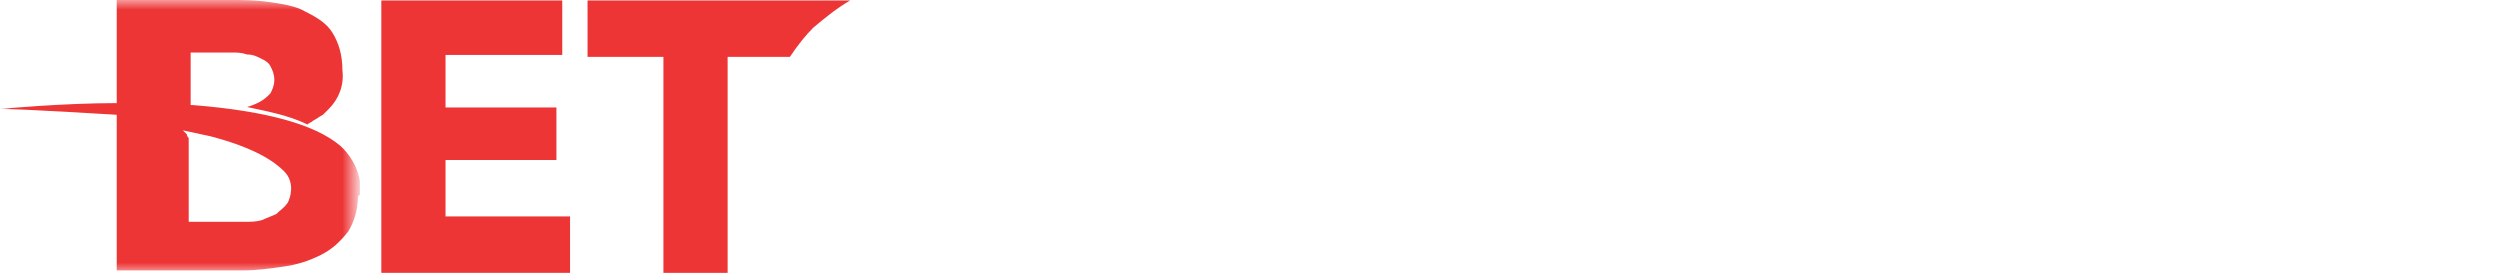 <?xml version="1.0" encoding="UTF-8" standalone="no"?>
<!-- Generator: Adobe Illustrator 24.3.0, SVG Export Plug-In . SVG Version: 6.00 Build 0)  -->

<svg
   xmlns:ns="&amp;ns_sfw;"
   xmlns:dc="http://purl.org/dc/elements/1.1/"
   xmlns:cc="http://creativecommons.org/ns#"
   xmlns:rdf="http://www.w3.org/1999/02/22-rdf-syntax-ns#"
   xmlns:svg="http://www.w3.org/2000/svg"
   xmlns="http://www.w3.org/2000/svg"
   xmlns:xlink="http://www.w3.org/1999/xlink"
   xmlns:sodipodi="http://sodipodi.sourceforge.net/DTD/sodipodi-0.dtd"
   xmlns:inkscape="http://www.inkscape.org/namespaces/inkscape"
   version="1.1"
   id="Layer_1"
   x="0px"
   y="0px"
   viewBox="0 0 128.5 14.133"
   xml:space="preserve"
   sodipodi:docname="BetOnline-logo.svg"
   width="128.5"
   height="14.133"
   inkscape:version="0.92.5 (2060ec1f9f, 2020-04-08)"><defs
   id="defs154" /><sodipodi:namedview
   pagecolor="#ffffff"
   bordercolor="#666666"
   borderopacity="1"
   objecttolerance="10"
   gridtolerance="10"
   guidetolerance="10"
   inkscape:pageopacity="0"
   inkscape:pageshadow="2"
   inkscape:window-width="1009"
   inkscape:window-height="526"
   id="namedview152"
   showgrid="false"
   fit-margin-top="0"
   fit-margin-left="0"
   fit-margin-right="0"
   fit-margin-bottom="0"
   inkscape:zoom="4.0935252"
   inkscape:cx="61.4"
   inkscape:cy="3.709657"
   inkscape:window-x="0"
   inkscape:window-y="0"
   inkscape:window-maximized="0"
   inkscape:current-layer="Layer_1" />
<style
   type="text/css"
   id="style2">
	.st0{display:none;fill-rule:evenodd;clip-rule:evenodd;fill:#C10808;}
	.st1{display:none;}
	.st2{display:inline;}
	.st3{clip-path:url(#SVGID_2_);fill-rule:evenodd;clip-rule:evenodd;fill:#FAD62E;}
	.st4{clip-path:url(#SVGID_4_);fill-rule:evenodd;clip-rule:evenodd;fill:#FAD62E;}
	.st5{clip-path:url(#SVGID_6_);fill-rule:evenodd;clip-rule:evenodd;fill:#FAD62E;}
	.st6{clip-path:url(#SVGID_8_);fill-rule:evenodd;clip-rule:evenodd;fill:#FAD62E;}
	.st7{clip-path:url(#SVGID_10_);fill-rule:evenodd;clip-rule:evenodd;fill:#FFFFFF;}
	.st8{filter:url(#Adobe_OpacityMaskFilter);}
	.st9{fill-rule:evenodd;clip-rule:evenodd;fill:#FFFFFF;}
	.st10{mask:url(#mask-2_2_);fill-rule:evenodd;clip-rule:evenodd;fill:#FFFFFF;}
	.st11{fill-rule:evenodd;clip-rule:evenodd;fill:#ED3536;}
	.st12{filter:url(#Adobe_OpacityMaskFilter_1_);}
	.st13{mask:url(#mask-4_2_);fill-rule:evenodd;clip-rule:evenodd;fill:#ED3536;}
	.st14{filter:url(#Adobe_OpacityMaskFilter_2_);}
	.st15{mask:url(#mask-6_12_);fill-rule:evenodd;clip-rule:evenodd;fill:#FFFFFF;}
	.st16{filter:url(#Adobe_OpacityMaskFilter_3_);}
	.st17{mask:url(#mask-6_11_);fill-rule:evenodd;clip-rule:evenodd;fill:#FFFFFF;}
	.st18{filter:url(#Adobe_OpacityMaskFilter_4_);}
	.st19{mask:url(#mask-6_10_);fill-rule:evenodd;clip-rule:evenodd;fill:#FFFFFF;}
	.st20{filter:url(#Adobe_OpacityMaskFilter_5_);}
	.st21{mask:url(#mask-6_9_);fill-rule:evenodd;clip-rule:evenodd;fill:#FFFFFF;}
	.st22{filter:url(#Adobe_OpacityMaskFilter_6_);}
	.st23{mask:url(#mask-6_8_);fill-rule:evenodd;clip-rule:evenodd;fill:#FFFFFF;}
	.st24{filter:url(#Adobe_OpacityMaskFilter_7_);}
	.st25{mask:url(#mask-6_7_);fill-rule:evenodd;clip-rule:evenodd;fill:#FFFFFF;}
</style>
<rect
   y="-16.576"
   class="st0"
   width="139"
   height="54"
   id="rect6"
   x="-8.1"
   style="clip-rule:evenodd;display:none;fill:#c10808;fill-rule:evenodd" />
<g
   class="st1"
   id="g58"
   style="display:none"
   transform="translate(-8.1,-16.576)">
	<g
   class="st2"
   id="g16"
   style="display:inline">
		<defs
   id="defs9">
			<rect
   id="SVGID_1_"
   x="9"
   y="15"
   width="121"
   height="24" />
		</defs>
		<clipPath
   id="SVGID_2_">
			<use
   xlink:href="#SVGID_1_"
   style="overflow:visible"
   id="use11"
   x="0"
   y="0"
   width="100%"
   height="100%" />
		</clipPath>
		<path
   class="st3"
   d="m 58,21.7 c 0.1,0.1 0.2,0.2 0.4,0.2 0.2,0 0.6,-0.1 1,-0.4 0.2,-0.1 0.2,-0.2 0.3,-0.3 0.2,-0.2 0.4,-0.5 0.5,-0.7 0.2,-0.3 0.2,-0.6 0.1,-0.9 0.1,0 0,-0.1 0,-0.2 -0.2,-0.3 -0.7,-0.3 -1,-0.2 -0.2,0 -0.4,0.2 -0.6,0.3 -0.4,0.2 -0.8,0.7 -0.9,1.1 0,0.1 -0.1,0.2 -0.1,0.3 0,0.3 -0.1,0.6 0.3,0.8 z"
   clip-path="url(#SVGID_2_)"
   id="path14"
   inkscape:connector-curvature="0"
   style="clip-rule:evenodd;fill:#fad62e;fill-rule:evenodd" />
	</g>
	<g
   class="st2"
   id="g26"
   style="display:inline">
		<defs
   id="defs19">
			<rect
   id="SVGID_3_"
   x="9"
   y="15"
   width="121"
   height="24" />
		</defs>
		<clipPath
   id="SVGID_4_">
			<use
   xlink:href="#SVGID_3_"
   style="overflow:visible"
   id="use21"
   x="0"
   y="0"
   width="100%"
   height="100%" />
		</clipPath>
		<path
   class="st4"
   d="m 43.6,33.1 c -0.2,0.2 -0.4,0.5 -0.6,0.6 -0.3,0.4 -0.6,0.5 -0.9,0.8 -0.2,0.2 -0.5,0.4 -0.7,0.5 -0.3,0.2 -0.7,0.3 -1.1,0.2 -0.1,0 -0.2,-0.1 -0.2,-0.2 -0.2,-0.3 0,-0.7 0.1,-1 0.2,-0.3 0.3,-0.6 0.5,-0.9 3.8,-4.6 7.6,-9.1 11.4,-13.8 H 49.4 L 39.2,32.4 c -0.2,0.2 -0.3,0.5 -0.6,0.6 -0.2,0.2 -0.4,0.4 -0.6,0.6 -0.3,0.4 -0.6,0.6 -0.9,0.8 -0.3,0.2 -0.6,0.5 -0.8,0.5 -0.4,0.2 -0.8,0.3 -1.2,0.2 -0.3,-0.2 -0.3,-0.5 -0.2,-0.8 0.2,-0.5 0.5,-1 0.9,-1.4 l 6.8,-8.3 h -2.5 l -5.3,7 c -0.7,1 -1.2,1.9 -1.1,2.9 0,0.2 0.1,0.3 0.1,0.5 0.1,0.2 0.2,0.3 0.2,0.5 0.2,0.3 0.6,0.5 0.9,0.5 1.1,0.2 2.2,-0.3 3.4,-1.6 0.2,-0.2 0.3,-0.4 0.5,-0.5 -0.1,0.5 -0.2,1.1 0.1,1.7 0.3,0.4 0.6,0.5 0.9,0.5 0.7,0.2 1.5,-0.1 2.2,-0.7 0.6,-0.5 1.3,-1.1 1.8,-1.7 -0.1,0.2 -0.1,0.5 -0.1,0.7 0,0.2 0,0.2 0,0.3 0,0.2 0.1,0.2 0.1,0.3 0,0.1 0.1,0.3 0.2,0.5 0.2,0.2 0.4,0.3 0.6,0.4 0.4,0.1 0.9,0.1 1.3,-0.1 0.5,-0.2 0.9,-0.4 1.4,-0.8 0.5,-0.5 0.9,-0.8 1.3,-1.3 -0.1,0.6 -0.3,1.1 0.1,1.8 0.1,0.1 0.2,0.2 0.3,0.3 0.4,0.2 0.9,0.3 1.3,0.2 0.5,-0.1 1.2,-0.5 1.8,-0.9 0.2,-0.2 0.4,-0.3 0.6,-0.5 0.3,-0.3 0.6,-0.6 0.9,-0.9 0.2,0.5 0.2,1.1 0.6,1.8 0.1,0.2 0.2,0.2 0.4,0.3 0.2,0.2 0.6,0.2 0.8,0.2 0.5,0 1.1,-0.2 1.7,-0.7 0.6,-0.5 1.1,-1 1.7,-1.5 -0.1,0.6 -0.2,1.1 0.2,1.8 0.3,0.3 0.6,0.3 0.9,0.4 0.5,0 0.9,-0.2 1.3,-0.4 0.2,-0.1 0.5,-0.3 0.7,-0.6 0.2,-0.2 0.3,-0.3 0.5,-0.5 0.2,-0.2 0.3,-0.4 0.5,-0.5 l 6.6,-7.8 c 0.2,-0.2 0.4,-0.4 0.6,-0.6 0.3,-0.2 0.6,-0.4 0.7,-0.5 0.2,-0.1 0.6,-0.2 0.9,0.1 0.3,0.3 0.2,0.6 0.2,1 -0.2,0.5 -0.7,1.1 -1,1.5 -2.2,2.7 -4.5,5.4 -6.7,8.2 0.9,0 1.7,0 2.5,0 l 6,-7.6 c 0.5,-0.6 1.1,-1.1 1.7,-1.8 0.6,-0.5 1.1,-0.9 1.7,-1.2 0.2,-0.1 0.3,-0.1 0.5,-0.1 0.2,0 0.3,0 0.4,0.2 0.1,0.1 0.1,0.2 0.2,0.3 0,0.2 -0.1,0.6 -0.3,1 -0.2,0.3 -0.4,0.7 -0.7,1 -2.3,2.8 -4.7,5.6 -6.9,8.5 0.8,0 1.7,0 2.4,0 2.1,-2.7 4.3,-5.3 6.4,-8.1 0.1,-0.1 0.2,-0.3 0.4,-0.5 0.3,-0.3 0.6,-0.8 1.1,-1.2 0.2,-0.2 0.5,-0.5 0.7,-0.5 0.3,-0.2 0.6,-0.4 1,-0.3 0.2,0 0.2,0 0.3,0.2 0.1,0.1 0.1,0.2 0.1,0.2 0,0.1 0,0.2 -0.1,0.4 0,0.1 -0.1,0.2 -0.1,0.3 -0.1,0.2 -0.3,0.5 -0.5,0.8 -0.9,1.1 -1.7,2.1 -2.5,3.1 -0.1,0.1 -0.2,0.2 -0.2,0.3 -0.1,0.1 -0.2,0.2 -0.2,0.4 -0.1,0.2 -0.2,0.4 -0.4,0.6 -0.2,0.2 -0.2,0.5 -0.3,0.7 -0.2,0.4 -0.3,0.6 -0.4,0.9 -0.2,0.5 -0.3,1.1 0,1.8 0.1,0.2 0.2,0.2 0.2,0.4 0.4,0.4 0.9,0.5 1.3,0.6 0.2,0 0.3,0 0.5,0 0.2,0 0.4,0 0.6,-0.1 0.1,0 0.2,-0.1 0.3,-0.1 0.3,-0.1 0.7,-0.3 1.1,-0.5 0.6,-0.3 1.1,-0.8 1.7,-1.4 0.2,-0.2 0.3,-0.4 0.6,-0.8 0.2,-0.4 0.6,-0.8 0.9,-1.4 1,-1.6 1.7,-3 2.1,-4.6 0.2,-0.5 0.2,-1.1 0.3,-1.4 0.1,-0.4 0.1,-0.6 0.2,-0.8 0.1,-0.7 0.2,-1.4 0,-2.1 C 86.7,22.5 86.6,21.9 86.3,21.3 86.2,21.1 86.1,20.9 86.1,20.8 85.9,20.5 85.8,20.3 85.5,20.1 85.4,20 85.3,19.9 85.2,19.8 85,19.6 84.9,19.5 84.6,19.4 83.9,18.3 83,18 82,18 c -0.7,0 -1.6,0.1 -2.4,0.5 -0.2,0.1 -0.6,0.2 -0.7,0.3 -0.5,-0.2 -0.6,-0.1 -0.7,0 -0.3,0.2 -0.7,0.5 -0.9,0.8 -0.4,0.7 -0.6,1.4 -0.4,2.3 0.1,0.2 0.2,0.3 0.2,0.5 0.1,0.2 0.2,0.2 0.3,0.3 0.2,0.2 0.2,0.2 0.4,0.2 0.2,0.1 0.5,0.2 0.8,0.2 0.3,0 0.7,0 1,-0.2 0.2,-0.1 0.2,-0.1 0.4,-0.2 0.2,-0.2 0.4,-0.3 0.6,-0.5 0.2,-0.2 0.4,-0.5 0.6,-0.8 0.2,-0.3 0.2,-0.5 0.3,-0.8 l -0.1,-0.1 c -0.2,0.4 -0.4,0.7 -0.7,1.1 -0.3,0.3 -0.7,0.6 -1,0.8 -0.2,0.1 -0.4,0.2 -0.6,0.2 -0.3,0.1 -0.4,0.1 -0.6,0.1 -0.2,0 -0.4,-0.1 -0.6,-0.2 -0.1,0 -0.1,-0.1 -0.2,-0.2 -0.2,-0.2 -0.3,-0.5 -0.3,-0.7 -0.1,-0.5 0.1,-1.2 0.6,-1.8 0.2,-0.2 0.3,-0.3 0.5,-0.5 0.2,-0.2 0.3,-0.2 0.6,-0.4 1.1,-0.5 2.3,-0.7 3.5,-0.5 0.6,0.2 1.2,0.4 1.7,0.8 0.1,0.1 0.2,0.2 0.3,0.3 0.1,0.1 0.2,0.2 0.3,0.4 0.2,0.3 0.4,0.8 0.6,1.3 0.2,0.5 0.2,0.9 0.2,1.4 0,0.2 0,0.4 0,0.7 0,0.5 0,1.1 -0.1,1.8 0,0.3 -0.1,0.6 -0.2,1 -0.2,0.7 -0.4,1.6 -0.7,2.4 -0.2,0.4 -0.3,0.8 -0.6,1.2 -0.2,0.5 -0.5,1 -0.8,1.4 -0.3,0.5 -0.6,1 -0.9,1.3 -0.2,0.3 -0.4,0.5 -0.6,0.7 -0.2,0.2 -0.3,0.4 -0.5,0.5 -0.5,0.5 -0.9,0.8 -1.4,1.1 -0.3,0.2 -0.7,0.3 -1,0.3 -0.2,0 -0.4,0 -0.5,0 -0.2,0 -0.2,0 -0.3,-0.1 -0.5,-0.3 -0.4,-0.7 -0.3,-1.1 0.1,-0.2 0.2,-0.4 0.3,-0.5 0.1,-0.1 0.2,-0.2 0.5,-0.6 0.3,-0.5 0.9,-1.1 1.5,-1.9 0.8,-1.1 1.5,-2.1 2.1,-3.2 0.2,-0.3 0.2,-0.5 0.3,-0.8 0.2,-0.7 0.3,-1.3 -0.2,-2 -0.2,-0.2 -0.4,-0.3 -0.6,-0.4 -0.4,-0.2 -0.8,-0.1 -1.2,0.1 -0.2,0.1 -0.4,0.2 -0.6,0.3 -0.2,0.1 -0.3,0.2 -0.5,0.2 -0.3,0.2 -0.7,0.5 -1.1,0.9 -0.2,0.2 -0.5,0.4 -0.6,0.6 0.1,-0.3 0.1,-0.5 0.2,-0.8 0,-0.2 0,-0.3 0,-0.4 0,-0.3 0,-0.5 -0.2,-0.7 0,-0.1 -0.1,-0.2 -0.2,-0.2 C 77.3,24.2 77.3,24.2 77.2,24.2 77.1,24.1 77,24.1 76.7,24.1 76.1,24 75.6,24.3 75,24.6 74.4,25 73.7,25.4 73.2,26 c -0.2,0.2 -0.4,0.4 -0.6,0.6 0.2,-0.5 0.2,-1 0.2,-1.5 -0.1,-0.2 -0.2,-0.5 -0.3,-0.7 -0.6,-0.6 -1.3,-0.4 -2.1,-0.1 -0.3,0.2 -0.6,0.4 -0.9,0.7 -2.5,2.9 -5,5.9 -7.5,8.8 -0.2,0.2 -0.3,0.3 -0.5,0.5 -0.2,0.2 -0.3,0.2 -0.4,0.3 -0.2,0.2 -0.5,0.2 -0.7,0.2 -0.1,0 -0.2,-0.1 -0.3,-0.2 -0.2,-0.2 -0.2,-0.5 -0.1,-0.7 0.1,-0.2 0.2,-0.4 0.2,-0.6 0.1,-0.2 0.2,-0.2 0.2,-0.4 0,0 0.1,-0.1 1.3,-1.5 1.2,-1.4 3.5,-4.3 5.8,-7.2 -0.8,0 -1.6,0 -2,0 -0.4,0 -0.4,0 -0.4,0 -0.3,0.4 -0.6,0.7 -0.9,1.1 0.1,-0.3 0.1,-0.6 -0.2,-0.9 -0.2,-0.2 -0.6,-0.3 -0.7,-0.3 -0.1,0 -0.1,0 -0.2,0 -0.2,0 -0.8,0.1 -1.2,0.2 -0.2,0.1 -0.4,0.2 -0.7,0.2 -0.6,0.2 -1.5,0.6 -2.2,1.1 -0.6,0.5 -1.3,1.1 -2.1,1.8 -0.4,0.4 -0.7,0.8 -1,1.2 -0.3,0.5 -0.6,0.9 -0.9,1.2 -0.2,0.3 -0.3,0.5 -0.5,0.8 -0.4,0.7 -0.7,1.3 -1.2,2 -0.2,0.2 -0.3,0.4 -0.5,0.6 -0.3,0.4 -0.6,0.7 -1,0.9 -0.2,0.2 -0.4,0.2 -0.6,0.4 0,0.4 -0.2,0.5 -0.4,0.5 -0.1,0 -0.2,0 -0.3,0 -0.2,0 -0.2,0 -0.4,-0.1 -0.1,0 -0.1,-0.1 -0.2,-0.2 -0.1,-0.2 -0.1,-0.4 0,-0.6 0.2,-0.4 0.5,-1 0.9,-1.4 l 6.8,-8.3 h -2.4 c -2.2,2.8 -4.4,5.7 -6.7,8.5 -0.1,0.1 -0.1,0.2 -0.2,0.2 -0.1,0.1 -0.2,0.2 -0.4,0.4 -0.2,0.2 -0.3,0.3 -0.4,0.5 -0.5,0.5 -0.9,0.8 -1.3,1 -0.2,0.1 -0.7,0.2 -0.9,0 -0.1,0 -0.2,-0.1 -0.2,-0.1 -0.2,-0.1 -0.1,-0.2 -0.2,-0.2 0,-0.1 -0.1,-0.2 0,-0.3 C 45,34.1 45.2,33.5 45.6,33 49.5,28.4 53.3,23.9 57,19.3 H 54.2 L 43.9,32.5 c 0,0.2 -0.1,0.4 -0.3,0.6 z m 11.6,1.2 c 0,-0.1 0,-0.2 0.1,-0.3 0,-0.1 0.1,-0.2 0.2,-0.4 0.1,-0.2 0.2,-0.5 0.3,-0.8 0.2,-0.3 0.3,-0.5 0.6,-0.9 0.2,-0.4 0.6,-0.9 0.9,-1.4 0.4,-0.5 0.8,-1 1.1,-1.4 0.3,-0.4 0.6,-0.7 0.9,-1 0.2,-0.3 0.6,-0.6 0.8,-0.8 0.2,-0.2 0.5,-0.5 0.7,-0.7 0.2,-0.2 0.5,-0.4 0.6,-0.6 0.4,-0.3 0.6,-0.5 0.9,-0.7 0.2,-0.1 0.3,-0.2 0.5,-0.2 0.2,-0.2 0.4,-0.2 0.6,-0.2 0.2,-0.1 0.5,-0.1 0.7,0.2 0.2,0.3 0.2,0.5 0.1,0.9 -0.1,0.3 -0.4,0.8 -0.6,1.3 -0.1,0.2 -0.2,0.2 -0.3,0.5 -0.3,0.5 -0.8,1.1 -1.3,1.7 l -2.2,2.9 c -0.1,0.1 -0.2,0.2 -0.2,0.2 -0.1,0.1 -0.2,0.2 -0.3,0.3 -0.2,0.2 -0.3,0.3 -0.5,0.5 -0.6,0.5 -0.9,0.9 -1.4,1.2 -0.6,0.3 -1.1,0.6 -1.7,0.5 -0.2,-0.2 -0.2,-0.3 -0.2,-0.5 -0.4,-0.2 -0.4,-0.2 -0.3,-0.3 z"
   clip-path="url(#SVGID_4_)"
   id="path24"
   inkscape:connector-curvature="0"
   style="clip-rule:evenodd;fill:#fad62e;fill-rule:evenodd" />
	</g>
	<g
   class="st2"
   id="g36"
   style="display:inline">
		<defs
   id="defs29">
			<rect
   id="SVGID_5_"
   x="9"
   y="15"
   width="121"
   height="24" />
		</defs>
		<clipPath
   id="SVGID_6_">
			<use
   xlink:href="#SVGID_5_"
   style="overflow:visible"
   id="use31"
   x="0"
   y="0"
   width="100%"
   height="100%" />
		</clipPath>
		<path
   class="st5"
   d="m 21.5,38.4 c -0.4,0 -0.8,0 -1.3,0 -0.6,0 -1.2,-0.1 -1.9,-0.2 C 17.7,38 17,37.8 16.4,37.5 15.8,37.2 15.3,36.8 14.9,36.4 14.5,36.1 14.3,35.8 14,35.5 13.8,35.2 13.5,34.9 13.4,34.6 13.2,34.3 13.1,34 12.9,33.7 12.7,33.2 12.6,32.9 12.4,32.5 12.3,32.3 12.3,32.1 12.2,31.9 13.1,32.1 14,32 15,31.6 c 0.1,0 0.1,-0.1 0.2,-0.1 0.1,-0.1 0.1,-0.1 0.2,-0.1 0.2,0.2 0.4,0.3 0.6,0.4 0.2,0.1 0.4,0.2 0.6,0.2 0.2,0 0.4,0.1 0.6,0.1 0.3,0 0.6,-0.1 0.8,-0.2 0.2,0 0.2,-0.1 0.5,-0.2 0.2,-0.1 0.5,-0.2 0.8,-0.4 0.2,-0.2 0.6,-0.3 0.8,-0.5 0.2,-0.2 0.5,-0.4 0.6,-0.6 0.4,-0.5 0.8,-1 1.1,-1.5 0.2,-0.3 0.3,-0.5 0.5,-0.8 0.3,-0.6 0.6,-1.4 0.8,-2.1 0.1,-0.4 0.2,-0.7 0.2,-1 0.1,-0.6 0.2,-1 0.2,-1.5 0,-0.2 0,-0.5 0,-0.7 -0.1,-0.5 -0.2,-0.9 -0.6,-1.4 -0.2,-0.2 -0.5,-0.3 -0.6,-0.5 0.7,-0.3 1.4,-0.6 2.1,-0.8 0.4,-0.1 0.8,-0.2 1,-0.2 0.6,-0.1 0.9,-0.2 1.4,-0.2 0.9,0 1.7,0 2.7,0.5 -0.2,0.2 -0.6,0.4 -0.8,0.6 -0.6,0.4 -0.9,0.9 -1.4,1.4 -0.6,0.6 -0.9,1.2 -1.3,1.8 -0.2,0.3 -0.4,0.6 -0.9,1.5 -0.5,0.9 -1.3,2.4 -1.7,3.3 -0.5,0.9 -0.6,1.1 -0.7,1.4 -0.3,0.6 -0.6,1.3 -0.9,2 -0.2,0.4 -0.4,0.8 -0.6,1 -0.2,0.2 -0.2,0.4 -0.3,0.5 -0.2,0.3 -0.4,0.6 -0.7,0.9 -0.1,0.1 -0.2,0.2 -0.3,0.2 -0.5,-0.1 -0.9,-0.2 -1.5,-0.1 -0.1,0 -0.2,0.1 -0.3,0.2 -0.1,0.1 0,0.3 -0.1,0.3 -0.2,0.2 -0.2,0.2 -0.2,0.4 0,0.2 0.1,0.2 0.2,0.3 0.2,0.1 0.5,0.2 0.7,0.2 0.2,0 0.5,0 0.7,-0.1 0.2,-0.1 0.5,-0.2 0.6,-0.2 0.2,-0.2 0.3,-0.2 0.5,-0.2 0.5,0.1 0.9,0.1 1.4,-0.1 0.6,-0.2 1.2,-0.5 1.7,-0.9 0.3,-0.2 0.6,-0.5 0.9,-0.8 0.2,-0.2 0.2,-0.3 0.5,-0.5 0.2,-0.2 0.5,-0.6 0.8,-1 0.3,-0.4 0.6,-0.8 0.8,-1 0.2,-0.3 0.3,-0.5 0.5,-0.7 0.2,-0.2 0.2,-0.4 0.6,-0.9 0.3,-0.5 0.9,-1.4 1.3,-2.1 0.4,-0.7 0.7,-1.1 0.9,-1.5 0.3,-0.5 0.6,-0.8 0.8,-1.1 0.2,-0.3 0.3,-0.5 0.5,-0.6 0.2,-0.2 0.2,-0.3 0.3,-0.5 0.2,-0.2 0.3,-0.4 0.5,-0.5 0.1,-0.1 0.2,-0.2 0.2,-0.2 -0.1,0.2 -0.3,0.5 -0.4,0.7 -0.1,0.2 -0.2,0.3 -0.2,0.5 -0.1,0.2 -0.2,0.3 -0.4,0.8 -0.2,0.5 -0.6,1.4 -0.9,2 -0.2,0.6 -0.4,0.8 -0.5,1.1 -0.1,0.3 -0.2,0.5 -0.3,0.8 -0.2,0.3 -0.2,0.4 -0.2,0.6 -0.4,0.8 -0.8,1.7 -1.3,2.5 -0.1,0.1 -0.1,0.2 -0.2,0.3 -0.2,0.3 -0.4,0.8 -0.6,1.1 -0.3,0.5 -0.6,1 -1.1,1.4 -0.5,-0.1 -0.9,-0.2 -1.4,-0.1 -0.1,0 -0.2,0.1 -0.3,0.1 -0.2,0.1 -0.2,0.1 -0.3,0.2 -0.1,0.1 -0.2,0.2 -0.2,0.2 -0.1,0.2 0.1,0.4 0.3,0.5 0.1,0.1 0.2,0.1 0.3,0.1 0.1,0 0.1,0 0.2,0 0.2,0 0.6,0 1,-0.2 0.2,-0.1 0.3,-0.2 0.5,-0.2 0.2,-0.1 0.3,0 0.4,0.1 0.2,0 0.2,0 0.4,0.1 0.6,0.1 1.4,-0.1 2.1,-0.5 0.3,-0.2 0.7,-0.5 1,-0.8 0.2,-0.2 0.3,-0.3 0.6,-0.6 0.3,-0.3 0.7,-0.8 1.2,-1.3 0.4,-0.5 0.9,-1 1.7,-2.1 0.9,-1.1 2.3,-2.9 3.3,-4.2 1,-1.3 1.7,-2.1 2.3,-2.8 0.6,-0.8 1.3,-1.5 1.8,-2 0.5,-0.5 0.7,-0.7 0.9,-0.9 0.2,-0.2 0.5,-0.5 0.7,-0.6 0.4,-0.3 0.6,-0.5 0.9,-0.7 0.2,-0.1 0.3,-0.2 0.6,-0.3 0.5,-0.2 1.1,-0.5 1.7,-0.8 0.3,-0.1 0.6,-0.2 0.9,-0.3 0.5,-0.2 0.6,-0.2 0.9,-0.2 0.2,0 0.3,0 0.5,-0.1 0.2,0 0.5,0 0.7,0 0.2,0 0.5,0 0.7,0 0.4,0 0.6,0.1 0.9,0.2 0.3,0.1 0.6,0.2 1,0.4 0.4,0.2 0.7,0.3 1,0.5 0.2,0.1 0.3,0.2 0.4,0.2 0.2,0.2 0.3,0.2 0.5,0.3 0.1,0 0.1,-0.1 0,-0.2 -0.2,-0.1 -0.4,-0.2 -0.6,-0.5 -0.6,-0.5 -1.2,-0.9 -1.8,-1.2 -0.2,-0.1 -0.5,-0.2 -0.7,-0.3 -0.6,-0.2 -1.5,-0.4 -2.2,-0.4 -1.7,0 -3.5,0.6 -5.3,1.8 -0.3,0.2 -0.6,0.4 -0.9,0.6 -0.3,0.2 -0.6,0.5 -1,0.8 -0.5,0.4 -1,0.9 -1.6,1.5 -0.6,0.6 -1.1,1.2 -1.7,1.9 -0.6,0.8 -1.3,1.6 -1.9,2.4 -0.6,1.6 -1.6,2.9 -2.5,4.2 -0.3,0.5 -0.6,0.8 -0.9,1.1 -0.2,0.3 -0.4,0.6 -0.6,0.8 -0.4,0.5 -0.9,1.1 -1.4,1.7 -0.3,0.3 -0.6,0.6 -0.9,0.8 -0.2,0.2 -0.4,0.3 -0.6,0.5 -0.7,0.5 -1.4,0.8 -2.1,0.6 0.3,-0.2 0.7,-0.5 1,-0.8 0.2,-0.2 0.3,-0.3 0.6,-0.5 0.2,-0.2 0.5,-0.5 0.8,-0.8 0.2,-0.3 0.6,-0.6 0.7,-0.8 0.2,-0.2 0.3,-0.4 0.5,-0.6 0.2,-0.2 0.2,-0.4 0.4,-0.7 0.2,-0.3 0.4,-0.7 0.6,-1.1 0.2,-0.4 0.4,-0.8 0.6,-1.3 0.2,-0.5 0.5,-1 0.7,-1.5 0.2,-0.5 0.5,-1.1 0.6,-1.5 0.3,-0.8 0.6,-1.4 0.9,-2.1 l 1,-2.2 c 0.1,-0.2 0.2,-0.4 0.3,-0.6 0.1,-0.2 0.2,-0.4 0.3,-0.5 0.2,-0.2 0.2,-0.4 0.4,-0.5 0.1,-0.1 0.2,-0.2 0.2,-0.3 L 36.1,19 c 0,0 -0.1,0 -0.2,0 -0.2,0.1 -0.6,0.2 -0.9,0.4 -0.9,0.6 -1.7,1.2 -2.5,2.1 -0.6,0.5 -1,1.1 -1.4,1.7 -0.2,0.3 -0.4,0.6 -0.6,0.8 -0.2,0.2 -0.3,0.5 -0.4,0.7 -0.2,0.2 -0.2,0.5 -0.6,1 -0.4,0.6 -0.9,1.6 -1.4,2.4 -0.5,0.8 -0.9,1.4 -1.3,2 -0.4,0.6 -0.8,1.1 -1.1,1.6 -0.3,0.4 -0.5,0.7 -0.7,0.9 -0.2,0.2 -0.4,0.5 -0.6,0.7 -0.7,0.8 -1.4,1.1 -2.2,1.5 -0.3,0.2 -0.7,0.2 -1,0.2 -0.2,0 -0.2,0 -0.3,0 0.6,-0.5 1.1,-0.8 1.6,-1.4 0.5,-0.5 1,-1.2 1.4,-1.9 0.2,-0.3 0.4,-0.6 0.9,-1.4 0.5,-0.8 1.2,-2.2 1.7,-3 0.4,-0.8 0.6,-1.1 0.7,-1.3 0.2,-0.2 0.2,-0.5 0.5,-0.8 0.2,-0.3 0.5,-0.8 0.7,-1.2 0.2,-0.5 0.5,-0.8 0.7,-1.2 0.2,-0.4 0.4,-0.6 0.6,-0.9 -0.1,-0.2 0.2,-0.5 0.2,-0.7 0.2,-0.3 0.4,-0.5 0.6,-0.7 0.2,0 0.4,0 0.6,-0.1 0.2,0 0.5,0 0.6,0 0.2,-0.1 0.4,-0.1 0.6,-0.2 0.2,-0.1 0.6,-0.2 0.8,-0.4 0.3,-0.3 0.4,-0.5 0.2,-0.8 -0.1,-0.2 -0.2,-0.2 -0.3,-0.2 -0.2,0 -0.4,0 -0.6,0 -0.3,0.1 -0.8,0.3 -1.3,0.5 -0.2,0.1 -0.3,0.2 -0.5,0.3 -0.3,-0.2 -0.6,-0.4 -0.9,-0.5 -0.2,-0.1 -0.3,-0.2 -0.6,-0.2 -0.3,-0.1 -0.6,-0.2 -1,-0.3 -1.5,-0.3 -3.2,-0.2 -4.7,0.3 -0.4,0.2 -0.7,0.2 -1,0.4 -0.6,0.2 -0.8,0.4 -1.2,0.6 -0.2,-0.1 -0.5,-0.1 -0.6,-0.1 -0.2,0 -0.6,0 -1,0.1 -1,0.2 -2.1,0.8 -3.1,1.4 -0.4,0.3 -0.9,0.7 -1.3,1.1 -0.2,0.2 -0.5,0.5 -0.6,0.7 -0.2,0.2 -0.4,0.5 -0.6,0.8 -0.3,0.5 -0.5,0.8 -0.7,1.1 -0.1,0.2 -0.2,0.4 -0.2,0.5 -0.1,0.2 -0.2,0.4 -0.3,0.6 -0.2,0.5 -0.5,1.2 -0.6,1.9 C 12,29 11.9,29.8 12,30.7 11.8,30.6 11.7,30.5 11.4,30.3 11.3,30.2 11.2,30.1 11.2,30 11,29.7 10.8,29.3 10.6,29 c -0.3,-0.8 -0.4,-1.7 -0.3,-2.6 0.1,-0.3 0.1,-0.7 0.2,-1 0.2,-0.6 0.4,-1.1 0.7,-1.7 0.3,-0.5 0.6,-1 1,-1.4 0.2,-0.2 0.4,-0.5 0.7,-0.8 0.6,-0.6 1.7,-1.4 2.7,-2.1 0.9,-0.7 1.7,-1.1 2.6,-1.5 0.5,-0.2 0.9,-0.4 1.5,-0.6 1.2,-0.4 2.6,-0.8 3.9,-1.1 1.6,-0.3 3.2,-0.5 4.7,-0.5 1.5,0 3.1,0.2 4.6,0.6 0.5,0.2 0.9,0.2 1.3,0.4 0.4,0.2 0.7,0.2 0.9,0.4 1.1,0.4 2.1,0.9 3.2,1.7 l 0.2,-0.2 C 38.1,18.3 37.7,18 37.2,17.8 36.8,17.5 36.3,17.3 35.9,17 35.4,16.8 35,16.5 34.5,16.4 c -1,-0.4 -2.2,-0.8 -3.3,-1 -0.6,-0.1 -1.2,-0.2 -1.7,-0.2 -0.6,-0.1 -0.9,-0.1 -1.4,-0.1 -0.5,0 -0.9,0 -1.5,0 -1.2,0 -2.7,0.1 -4,0.4 -0.7,0.2 -1.3,0.3 -2,0.5 -0.6,0.2 -1.2,0.4 -1.8,0.5 -0.6,0.2 -1.1,0.5 -1.7,0.7 -0.6,0.2 -1.1,0.5 -1.6,0.8 -0.2,0.1 -0.6,0.3 -1,0.6 -0.4,0.3 -0.8,0.6 -1.1,0.8 -0.6,0.5 -0.9,0.8 -1.3,1.3 -0.2,0.2 -0.4,0.5 -0.6,0.7 -0.6,0.8 -1.1,1.8 -1.5,2.7 -0.7,1 -1,2 -1,2.9 0,0.8 0.1,1.7 0.6,2.6 0.2,0.3 0.3,0.5 0.5,0.8 0.5,0.5 1,1 1.6,1.2 0.2,1.2 0.6,2.4 1.4,3.7 0.2,0.3 0.4,0.5 0.7,0.8 0.3,0.3 0.7,0.8 1.2,1.1 0.5,0.4 1,0.7 1.6,0.9 0.6,0.2 1.1,0.5 1.5,0.5 0.4,0.2 0.6,0.2 0.9,0.2 0.5,0.1 0.9,0.1 1.4,0.2 0.2,0 0.5,0 0.9,0 0.4,0 0.9,0 1.6,0 0.6,0 1.4,0 2.2,0 l 105,-0.1 c 0,-0.2 0,-0.4 0,-0.5 -36.2,0 -72.4,0 -108.6,0 z M 20.4,21.7 c 0.4,-0.2 0.9,-0.5 1.3,-0.6 0.2,0.1 0.4,0.2 0.6,0.4 0.2,0.2 0.3,0.4 0.3,0.5 0.4,1.4 0.1,2.9 -0.4,4.2 -0.3,1 -0.8,1.9 -1.4,2.8 -0.2,0.3 -0.6,0.7 -0.7,0.8 -0.2,0.2 -0.3,0.3 -0.5,0.5 -0.7,0.6 -1.4,0.9 -2.1,1 -0.4,0 -0.9,0.1 -1.3,-0.2 l 1,-0.9 c 0.3,-0.3 0.6,-0.7 0.9,-1 0.2,-0.4 0.5,-0.8 0.7,-1.1 0.2,-0.3 0.3,-0.5 0.4,-0.8 0.2,-0.5 0.4,-1 0.6,-1.4 0.1,-0.2 0.1,-0.3 0.1,-0.5 0,-0.2 0.1,-0.2 0.1,-0.3 C 20,25 19.9,25 19.8,25 c -0.2,0.8 -0.6,1.4 -1,2.2 -0.5,0.8 -1.2,1.8 -1.9,2.4 -0.2,0.2 -0.5,0.4 -0.6,0.5 -0.2,0.2 -0.3,0.2 -0.5,0.3 -0.2,-0.3 -0.4,-0.7 -0.5,-1 -0.2,-1 0,-2 0.4,-3 0.2,-0.5 0.4,-0.8 0.7,-1.3 0.2,-0.2 0.5,-0.6 0.7,-0.9 0.2,-0.3 0.6,-0.6 0.9,-0.9 0.3,-0.3 0.6,-0.5 0.9,-0.8 0.4,0 1,-0.5 1.5,-0.8 z m -8.1,8.9 c 0,-0.5 0,-0.8 0,-1.4 0,-0.3 0.1,-0.6 0.2,-1 0.2,-1 0.6,-2 1.1,-2.9 0.3,-0.5 0.6,-1.1 1,-1.6 0.2,-0.2 0.3,-0.5 0.6,-0.7 0.6,-0.7 1.3,-1.1 1.7,-1.5 0.6,-0.4 1.1,-0.7 1.6,-0.8 0.2,-0.1 0.6,-0.2 0.8,-0.2 0.2,-0.1 0.6,-0.1 0.8,-0.1 -0.4,0.2 -0.7,0.5 -1,0.8 -0.3,0.2 -0.6,0.5 -0.9,0.8 -0.2,0.2 -0.4,0.4 -0.6,0.5 -0.2,0.2 -0.3,0.3 -0.6,0.5 -0.2,0.2 -0.4,0.4 -0.6,0.6 -0.2,0.2 -0.4,0.5 -0.6,0.7 -0.3,0.5 -0.6,0.8 -0.8,1.1 -0.2,0.3 -0.3,0.5 -0.4,0.8 -0.2,0.3 -0.2,0.7 -0.3,1.1 0,0.2 -0.1,0.3 -0.1,0.5 -0.1,0.3 -0.1,0.6 0,1.1 0,0.2 0.1,0.3 0.1,0.5 0.1,0.3 0.2,0.7 0.3,1 0.1,0.2 0.1,0.2 0.1,0.3 0.1,0.2 0.2,0.3 0.2,0.5 -0.2,0.2 -0.4,0.2 -0.6,0.3 -0.7,0.2 -1.4,0.3 -2.1,0 0.1,-0.5 0.1,-0.7 0.1,-0.9 z"
   clip-path="url(#SVGID_6_)"
   id="path34"
   inkscape:connector-curvature="0"
   style="clip-rule:evenodd;fill:#fad62e;fill-rule:evenodd" />
	</g>
	<g
   class="st2"
   id="g46"
   style="display:inline">
		<defs
   id="defs39">
			<rect
   id="SVGID_7_"
   x="9"
   y="15"
   width="121"
   height="24" />
		</defs>
		<clipPath
   id="SVGID_8_">
			<use
   xlink:href="#SVGID_7_"
   style="overflow:visible"
   id="use41"
   x="0"
   y="0"
   width="100%"
   height="100%" />
		</clipPath>
		<path
   class="st6"
   d="m 44.1,21.9 c 0.2,0 0.6,-0.1 1,-0.4 0.2,-0.1 0.2,-0.2 0.3,-0.3 0.2,-0.2 0.4,-0.5 0.5,-0.7 0.2,-0.3 0.2,-0.6 0.1,-0.9 0,-0.1 -0.1,-0.2 -0.1,-0.2 -0.2,-0.3 -0.7,-0.3 -1,-0.2 -0.2,0 -0.4,0.2 -0.6,0.3 -0.4,0.2 -0.8,0.7 -0.9,1.1 0,0.1 -0.1,0.2 -0.1,0.3 0,0.3 -0.1,0.5 0.3,0.8 0.3,0.1 0.3,0.2 0.5,0.2 z"
   clip-path="url(#SVGID_8_)"
   id="path44"
   inkscape:connector-curvature="0"
   style="clip-rule:evenodd;fill:#fad62e;fill-rule:evenodd" />
	</g>
	<g
   class="st2"
   id="g56"
   style="display:inline">
		<defs
   id="defs49">
			<rect
   id="SVGID_9_"
   x="9"
   y="15"
   width="121"
   height="24" />
		</defs>
		<clipPath
   id="SVGID_10_">
			<use
   xlink:href="#SVGID_9_"
   style="overflow:visible"
   id="use51"
   x="0"
   y="0"
   width="100%"
   height="100%" />
		</clipPath>
		<path
   class="st7"
   d="m 121,35.7 h 8.9 v -5.5 h -3.6 V 18 H 121 Z M 101.5,18 h -5.4 v 6.2 H 93.7 V 18 h -5.4 v 17.8 h 5.4 v -7.1 h 2.4 v 7 h 5.3 z m 9.8,17.7 h 8.9 v -5.5 h -3.5 V 18 h -5.4 z M 109,18 h -5.3 v 17.8 h 5.3 z"
   clip-path="url(#SVGID_10_)"
   id="path54"
   inkscape:connector-curvature="0"
   style="clip-rule:evenodd;fill:#ffffff;fill-rule:evenodd" />
	</g>
</g>
<g
   id="_x32_.0_x5F_Account-Created"
   transform="translate(-577.1,-68.576)">
	<g
   id="Page-1"
   transform="translate(569,52)">
		<g
   id="Group-3"
   transform="translate(254.595,28.81)">
			<g
   id="Clip-2">
			</g>
			<defs
   id="defs64">
				<filter
   id="Adobe_OpacityMaskFilter"
   filterUnits="userSpaceOnUse"
   x="-137"
   y="-0.1"
   width="1.9"
   height="2">
					<feColorMatrix
   type="matrix"
   values="1 0 0 0 0  0 1 0 0 0  0 0 1 0 0  0 0 0 1 0"
   id="feColorMatrix61" />
				</filter>
			</defs>
			<mask
   maskUnits="userSpaceOnUse"
   x="-137"
   y="-0.1"
   width="1.9"
   height="2"
   id="mask-2_2_">
				<g
   class="st8"
   id="g67"
   style="filter:url(#Adobe_OpacityMaskFilter)">
					<polygon
   id="path-1_2_"
   class="st9"
   points="-137,-0.1 -135,-0.1 -135,1.8 -137,1.8 "
   style="clip-rule:evenodd;fill:#ffffff;fill-rule:evenodd" />
				</g>
			</mask>
			<path
   id="Fill-1"
   class="st10"
   d="m -137,0.9 c 0,-0.1 0,-0.3 0.1,-0.4 0,-0.1 0.1,-0.2 0.2,-0.3 0.1,-0.1 0.2,-0.2 0.3,-0.2 0.1,0 0.2,-0.1 0.4,-0.1 0.1,0 0.3,0 0.4,0.1 0.1,0 0.2,0.1 0.3,0.2 0.1,0.1 0.2,0.2 0.2,0.3 0,0.1 0.1,0.2 0.1,0.4 0,0.1 0,0.3 -0.1,0.4 0,0.1 -0.1,0.2 -0.2,0.3 -0.1,0.1 -0.2,0.2 -0.3,0.2 -0.1,0 -0.2,0.1 -0.4,0.1 -0.1,0 -0.3,0 -0.4,-0.1 -0.1,0 -0.2,-0.1 -0.3,-0.2 -0.1,-0.1 -0.2,-0.2 -0.2,-0.3 C -137,1.1 -137,1 -137,0.9"
   mask="url(#mask-2_2_)"
   inkscape:connector-curvature="0"
   style="clip-rule:evenodd;fill:#ffffff;fill-rule:evenodd" />
		</g>
		<polygon
   id="Fill-4"
   class="st11"
   points="31,22.1 36.7,22.1 36.7,24.8 31,24.8 31,27.7 37.4,27.7 37.4,30.6 27.7,30.6 27.7,16.6 37,16.6 37,19.4 31,19.4 "
   style="clip-rule:evenodd;fill:#ed3536;fill-rule:evenodd" />
		<path
   id="Fill-6"
   class="st11"
   d="m 49.9,18 c 0.6,-0.5 1.2,-1 1.9,-1.4 H 38.3 v 2.9 h 3.9 v 11.1 h 3.3 V 19.5 h 3.2 c 0.4,-0.6 0.8,-1.1 1.2,-1.5"
   inkscape:connector-curvature="0"
   style="clip-rule:evenodd;fill:#ed3536;fill-rule:evenodd" />
		<g
   id="Group-10"
   transform="translate(0,0.476)">
			<g
   id="Clip-9">
			</g>
			<defs
   id="defs78">
				<filter
   id="Adobe_OpacityMaskFilter_1_"
   filterUnits="userSpaceOnUse"
   x="8.2"
   y="16.1"
   width="18.4"
   height="14">
					<feColorMatrix
   type="matrix"
   values="1 0 0 0 0  0 1 0 0 0  0 0 1 0 0  0 0 0 1 0"
   id="feColorMatrix75" />
				</filter>
			</defs>
			<mask
   maskUnits="userSpaceOnUse"
   x="8.2"
   y="16.1"
   width="18.4"
   height="14"
   id="mask-4_2_">
				<g
   class="st12"
   id="g81"
   style="filter:url(#Adobe_OpacityMaskFilter_1_)">
					<polygon
   id="path-3_2_"
   class="st9"
   points="26.6,30.1 8.2,30.1 8.2,16.1 26.6,16.1 "
   style="clip-rule:evenodd;fill:#ffffff;fill-rule:evenodd" />
				</g>
			</mask>
			<path
   id="Fill-8"
   class="st13"
   d="m 22.9,26.5 v 0 c 0,0 0,0 0,0 -0.2,0.3 -0.4,0.4 -0.6,0.6 -0.2,0.1 -0.5,0.2 -0.7,0.3 -0.3,0.1 -0.6,0.1 -0.8,0.1 h -2.9 -0.1 v -0.3 c 0,-0.9 0,-3 0,-3.5 0,-0.2 0,-0.3 0,-0.4 v 0 -0.1 C 17.7,23.1 17.7,23 17.7,23 c 0,0 0,0 0,0 l -0.2,-0.2 1.4,0.3 c 2.3,0.6 3.3,1.3 3.8,1.8 0.6,0.6 0.3,1.4 0.2,1.6 m 3.7,-0.4 v 0 c 0,-0.2 0,-0.3 0,-0.4 v -0.1 0 c 0,0 0,-0.1 0,-0.1 v 0 0 -0.1 C 26.4,24.3 25.7,23.7 25.6,23.6 24.3,22.5 21.8,21.8 18,21.5 H 17.9 V 18.8 H 20 c 0.3,0 0.5,0 0.8,0.1 0.3,0 0.5,0.1 0.7,0.2 0.2,0.1 0.4,0.2 0.5,0.4 0.1,0.2 0.2,0.4 0.2,0.7 0,0.3 -0.1,0.5 -0.2,0.7 0,0 -0.1,0.1 -0.1,0.1 -0.1,0.1 -0.4,0.4 -1.1,0.6 0.9,0.2 2.1,0.4 3.1,0.9 0.1,-0.1 0.2,-0.1 0.3,-0.2 v 0 0 c 0.2,-0.1 0.3,-0.2 0.5,-0.3 0.1,-0.1 0.2,-0.2 0.2,-0.2 v 0 c 0,0 0.1,-0.1 0.1,-0.1 0.5,-0.5 0.8,-1.2 0.7,-2 0,-0.8 -0.2,-1.4 -0.5,-1.9 -0.3,-0.5 -0.8,-0.8 -1.4,-1.1 -0.5,-0.3 -1.2,-0.4 -1.9,-0.5 -0.7,-0.1 -1.4,-0.1 -2,-0.1 h -5.8 v 5.3 0 0 c -2.8,0 -6,0.3 -6,0.3 1.2,0 6,0.3 6,0.3 v 0 0 8 h 6.5 c 0.7,0 1.4,-0.1 2.1,-0.2 0.7,-0.1 1.3,-0.3 1.9,-0.6 0.6,-0.3 1,-0.7 1.4,-1.2 0.3,-0.5 0.5,-1.1 0.5,-1.8 l 0.1,-0.1 c 0,0.1 0,0 0,0"
   mask="url(#mask-4_2_)"
   inkscape:connector-curvature="0"
   style="clip-rule:evenodd;fill:#ed3536;fill-rule:evenodd" />
		</g>
		<path
   id="Fill-11"
   class="st9"
   d="m 61.1,23.6 c 0,0.7 -0.1,1.4 -0.4,2 -0.2,0.6 -0.6,1.2 -1,1.6 -0.4,0.5 -1,0.8 -1.6,1.1 -0.6,0.3 -1.3,0.4 -2.1,0.4 -0.8,0 -1.4,-0.1 -2.1,-0.4 -0.6,-0.3 -1.1,-0.6 -1.6,-1.1 -0.4,-0.5 -0.8,-1 -1,-1.6 -0.2,-0.6 -0.4,-1.3 -0.4,-2 0,-0.7 0.1,-1.4 0.4,-2 0.2,-0.6 0.6,-1.2 1,-1.6 0.4,-0.5 1,-0.8 1.6,-1.1 0.6,-0.3 1.3,-0.4 2.1,-0.4 0.8,0 1.4,0.1 2.1,0.4 0.6,0.3 1.1,0.6 1.6,1.1 0.4,0.5 0.8,1 1,1.6 0.3,0.6 0.4,1.3 0.4,2 m 0.1,-5 C 60.6,18 59.8,17.5 58.9,17.1 58,16.7 57.1,16.6 56,16.6 c -1,0 -2,0.2 -2.9,0.5 -0.9,0.4 -1.6,0.9 -2.3,1.5 -0.6,0.6 -1.1,1.4 -1.5,2.2 -0.4,0.9 -0.5,1.8 -0.5,2.8 0,1 0.2,1.9 0.5,2.8 0.4,0.9 0.8,1.6 1.5,2.2 0.7,0.6 1.4,1.1 2.3,1.5 0.9,0.4 1.8,0.5 2.9,0.5 1,0 2,-0.2 2.9,-0.5 0.9,-0.4 1.6,-0.9 2.3,-1.5 0.6,-0.6 1.1,-1.4 1.5,-2.2 0.4,-0.9 0.5,-1.8 0.5,-2.8 0,-1 -0.2,-1.9 -0.5,-2.8 -0.3,-0.8 -0.8,-1.6 -1.5,-2.2"
   inkscape:connector-curvature="0"
   style="clip-rule:evenodd;fill:#ffffff;fill-rule:evenodd" />
		<polygon
   id="Fill-13"
   class="st9"
   points="80.6,28.7 80.6,16.6 78.5,16.6 78.5,30.6 86.9,30.6 86.9,28.7 "
   style="clip-rule:evenodd;fill:#ffffff;fill-rule:evenodd" />
		<g
   id="Clip-16">
		</g>
		<defs
   id="defs92">
			<filter
   id="Adobe_OpacityMaskFilter_2_"
   filterUnits="userSpaceOnUse"
   x="88.9"
   y="16.6"
   width="2.1"
   height="14">
				<feColorMatrix
   type="matrix"
   values="1 0 0 0 0  0 1 0 0 0  0 0 1 0 0  0 0 0 1 0"
   id="feColorMatrix89" />
			</filter>
		</defs>
		<mask
   maskUnits="userSpaceOnUse"
   x="88.9"
   y="16.6"
   width="2.1"
   height="14"
   id="mask-6_12_">
			<g
   class="st14"
   id="g95"
   style="filter:url(#Adobe_OpacityMaskFilter_2_)">
				<polygon
   id="path-5_12_"
   class="st9"
   points="136.6,30.6 136.6,16.6 8.2,16.6 8.2,30.6 "
   style="clip-rule:evenodd;fill:#ffffff;fill-rule:evenodd" />
			</g>
		</mask>
		<polygon
   id="Fill-15"
   class="st15"
   points="91,30.6 91,16.6 88.9,16.6 88.9,30.6 "
   mask="url(#mask-6_12_)"
   style="clip-rule:evenodd;fill:#ffffff;fill-rule:evenodd" />
		<defs
   id="defs102">
			<filter
   id="Adobe_OpacityMaskFilter_3_"
   filterUnits="userSpaceOnUse"
   x="106.2"
   y="16.6"
   width="9.4"
   height="14">
				<feColorMatrix
   type="matrix"
   values="1 0 0 0 0  0 1 0 0 0  0 0 1 0 0  0 0 0 1 0"
   id="feColorMatrix99" />
			</filter>
		</defs>
		<mask
   maskUnits="userSpaceOnUse"
   x="106.2"
   y="16.6"
   width="9.4"
   height="14"
   id="mask-6_11_">
			<g
   class="st16"
   id="g105"
   style="filter:url(#Adobe_OpacityMaskFilter_3_)">
				<polygon
   id="path-5_11_"
   class="st9"
   points="136.6,30.6 136.6,16.6 8.2,16.6 8.2,30.6 "
   style="clip-rule:evenodd;fill:#ffffff;fill-rule:evenodd" />
			</g>
		</mask>
		<polygon
   id="Fill-17"
   class="st17"
   points="108.3,18.5 115.3,18.5 115.3,16.6 106.2,16.6 106.2,30.6 115.6,30.6 115.6,28.7 108.3,28.7 108.3,24.5 114.8,24.5 114.8,22.6 108.3,22.6 "
   mask="url(#mask-6_11_)"
   style="clip-rule:evenodd;fill:#ffffff;fill-rule:evenodd" />
		<defs
   id="defs112">
			<filter
   id="Adobe_OpacityMaskFilter_4_"
   filterUnits="userSpaceOnUse"
   x="65.3"
   y="16.6"
   width="11.3"
   height="14">
				<feColorMatrix
   type="matrix"
   values="1 0 0 0 0  0 1 0 0 0  0 0 1 0 0  0 0 0 1 0"
   id="feColorMatrix109" />
			</filter>
		</defs>
		<mask
   maskUnits="userSpaceOnUse"
   x="65.3"
   y="16.6"
   width="11.3"
   height="14"
   id="mask-6_10_">
			<g
   class="st18"
   id="g115"
   style="filter:url(#Adobe_OpacityMaskFilter_4_)">
				<polygon
   id="path-5_10_"
   class="st9"
   points="136.6,30.6 136.6,16.6 8.2,16.6 8.2,30.6 "
   style="clip-rule:evenodd;fill:#ffffff;fill-rule:evenodd" />
			</g>
		</mask>
		<polygon
   id="Fill-18"
   class="st19"
   points="76.6,30.6 76.6,16.6 74.6,16.6 74.6,25.9 65.3,16.6 65.3,30.6 67.2,30.6 67.2,21.4 "
   mask="url(#mask-6_10_)"
   style="clip-rule:evenodd;fill:#ffffff;fill-rule:evenodd" />
		<defs
   id="defs122">
			<filter
   id="Adobe_OpacityMaskFilter_5_"
   filterUnits="userSpaceOnUse"
   x="92.9"
   y="16.6"
   width="11.3"
   height="14">
				<feColorMatrix
   type="matrix"
   values="1 0 0 0 0  0 1 0 0 0  0 0 1 0 0  0 0 0 1 0"
   id="feColorMatrix119" />
			</filter>
		</defs>
		<mask
   maskUnits="userSpaceOnUse"
   x="92.9"
   y="16.6"
   width="11.3"
   height="14"
   id="mask-6_9_">
			<g
   class="st20"
   id="g125"
   style="filter:url(#Adobe_OpacityMaskFilter_5_)">
				<polygon
   id="path-5_9_"
   class="st9"
   points="136.6,30.6 136.6,16.6 8.2,16.6 8.2,30.6 "
   style="clip-rule:evenodd;fill:#ffffff;fill-rule:evenodd" />
			</g>
		</mask>
		<polygon
   id="Fill-19"
   class="st21"
   points="104.2,30.5 104.2,16.6 102.3,16.6 102.3,25.9 92.9,16.6 92.9,30.6 94.9,30.6 94.9,21.5 "
   mask="url(#mask-6_9_)"
   style="clip-rule:evenodd;fill:#ffffff;fill-rule:evenodd" />
		<defs
   id="defs132">
			<filter
   id="Adobe_OpacityMaskFilter_6_"
   filterUnits="userSpaceOnUse"
   x="121.1"
   y="23"
   width="7.9"
   height="7.6">
				<feColorMatrix
   type="matrix"
   values="1 0 0 0 0  0 1 0 0 0  0 0 1 0 0  0 0 0 1 0"
   id="feColorMatrix129" />
			</filter>
		</defs>
		<mask
   maskUnits="userSpaceOnUse"
   x="121.1"
   y="23"
   width="7.9"
   height="7.6"
   id="mask-6_8_">
			<g
   class="st22"
   id="g135"
   style="filter:url(#Adobe_OpacityMaskFilter_6_)">
				<polygon
   id="path-5_8_"
   class="st9"
   points="136.6,30.6 136.6,16.6 8.2,16.6 8.2,30.6 "
   style="clip-rule:evenodd;fill:#ffffff;fill-rule:evenodd" />
			</g>
		</mask>
		<path
   id="Fill-20"
   class="st23"
   d="m 125,25.2 -0.9,2.3 h 1.8 z M 124.3,23 h 1.4 l 3.3,7.6 h -1.9 L 126.5,29 h -2.9 l -0.6,1.6 h -1.8 z"
   mask="url(#mask-6_8_)"
   inkscape:connector-curvature="0"
   style="clip-rule:evenodd;fill:#ffffff;fill-rule:evenodd" />
		<defs
   id="defs142">
			<filter
   id="Adobe_OpacityMaskFilter_7_"
   filterUnits="userSpaceOnUse"
   x="129.4"
   y="23"
   width="7.2"
   height="7.6">
				<feColorMatrix
   type="matrix"
   values="1 0 0 0 0  0 1 0 0 0  0 0 1 0 0  0 0 0 1 0"
   id="feColorMatrix139" />
			</filter>
		</defs>
		<mask
   maskUnits="userSpaceOnUse"
   x="129.4"
   y="23"
   width="7.2"
   height="7.6"
   id="mask-6_7_">
			<g
   class="st24"
   id="g145"
   style="filter:url(#Adobe_OpacityMaskFilter_7_)">
				<polygon
   id="path-5_7_"
   class="st9"
   points="136.6,30.6 136.6,16.6 8.2,16.6 8.2,30.6 "
   style="clip-rule:evenodd;fill:#ffffff;fill-rule:evenodd" />
			</g>
		</mask>
		<path
   id="Fill-21"
   class="st25"
   d="m 136.6,29.9 c -0.5,0.2 -1,0.4 -1.5,0.5 -0.5,0.1 -1.1,0.2 -1.6,0.2 -0.6,0 -1.1,-0.1 -1.6,-0.3 -0.5,-0.2 -0.9,-0.4 -1.3,-0.8 -0.4,-0.3 -0.6,-0.7 -0.8,-1.2 -0.2,-0.5 -0.3,-1 -0.3,-1.6 0,-0.6 0.1,-1.1 0.3,-1.6 0.2,-0.5 0.5,-0.9 0.8,-1.2 0.4,-0.3 0.8,-0.6 1.3,-0.8 0.5,-0.2 1,-0.3 1.6,-0.3 0.6,0 1.2,0.1 1.7,0.2 0.5,0.1 0.9,0.4 1.3,0.7 l -1.2,1.2 c -0.2,-0.2 -0.5,-0.4 -0.8,-0.5 -0.3,-0.1 -0.6,-0.2 -1.1,-0.2 -0.4,0 -0.7,0.1 -1,0.2 -0.3,0.1 -0.5,0.3 -0.7,0.5 -0.2,0.2 -0.4,0.5 -0.5,0.7 -0.1,0.3 -0.2,0.6 -0.2,0.9 0,0.3 0.1,0.7 0.2,0.9 0.1,0.3 0.3,0.5 0.5,0.7 0.2,0.2 0.4,0.4 0.7,0.5 0.3,0.1 0.6,0.2 1,0.2 0.4,0 0.7,0 0.9,-0.1 0.3,-0.1 0.5,-0.2 0.6,-0.2 v -1.2 h -1.3 v -1.5 h 2.9 v 4.1 z"
   mask="url(#mask-6_7_)"
   inkscape:connector-curvature="0"
   style="clip-rule:evenodd;fill:#ffffff;fill-rule:evenodd" />
	</g>
</g>
</svg>